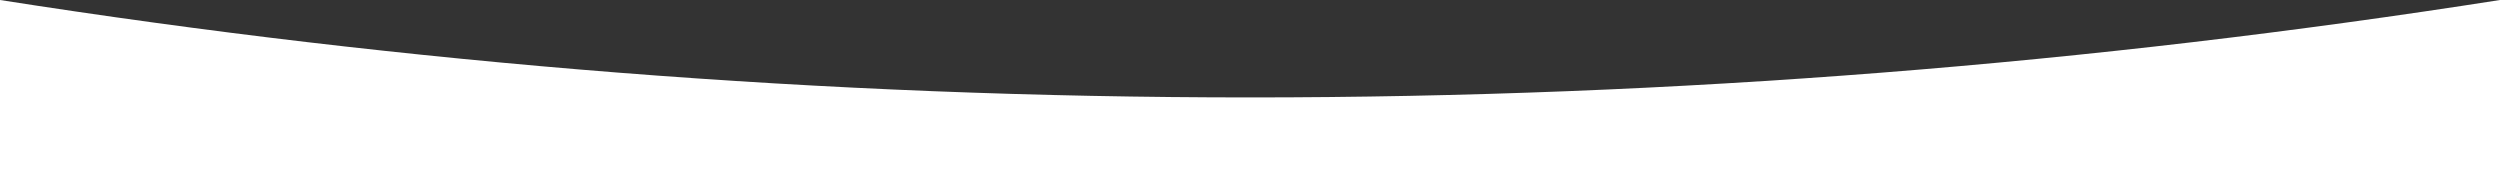 <svg xmlns="http://www.w3.org/2000/svg" id="Ebene_1" viewBox="0 0 595.3 41.7"><rect x="0" y="0" width="595.3" height="41.7" fill="#333333" stroke="none"/><defs><style>      .st0 {        fill: #fff;      }    </style></defs><path class="st0" d="M0,0v41.7h595.3V0c-97,15.2-196.4,23.2-297.6,23.2S97,15.2,0,0Z"></path></svg>